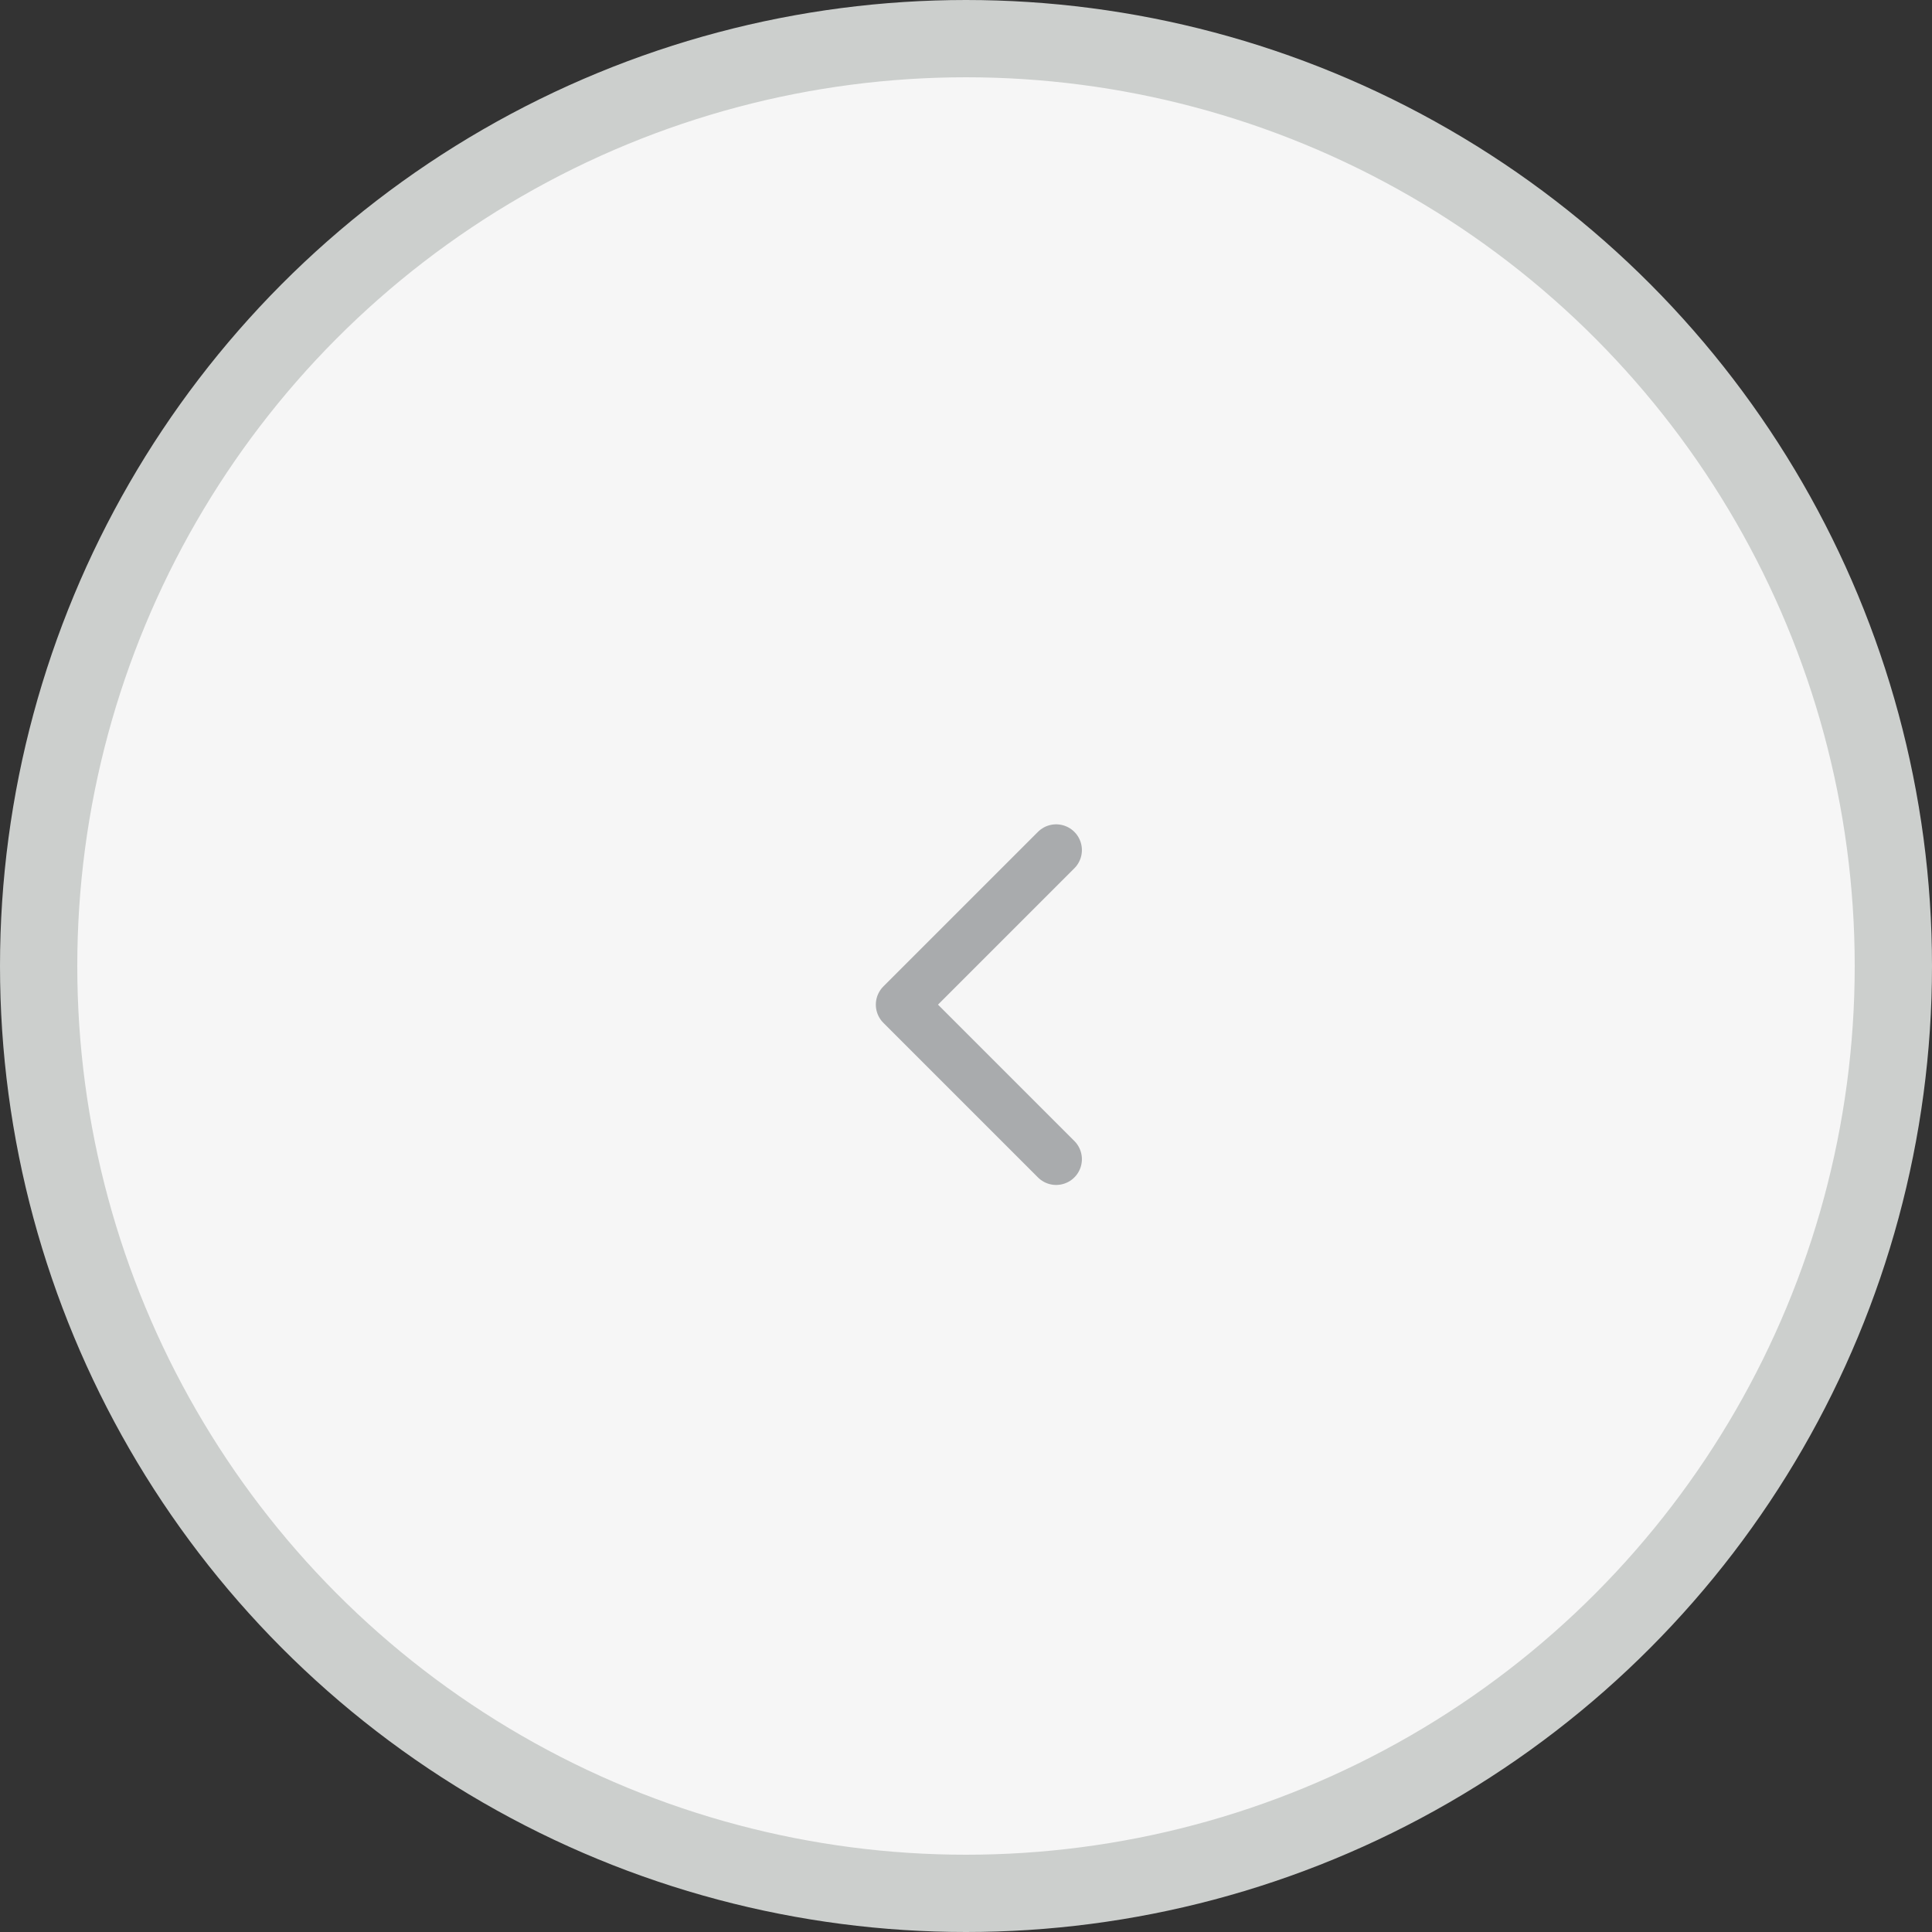 <svg xmlns='http://www.w3.org/2000/svg' xmlns:xlink='http://www.w3.org/1999/xlink' width='50' height='50' viewBox='0 0 50 50' fill='none'><rect x="0" y="0" width="50" height="50" fill="#333333" stroke="none"/><circle cx='25' cy='25' r='24' stroke='rgba(204, 207, 205, 1)' stroke-width='2' fill='#F6F6F6' ></circle><path stroke='rgba(169, 171, 173, 1)' stroke-width='1.333' stroke-linejoin='round' stroke-linecap='round' d='M27.333 30L23.333 26L27.333 22'></path></svg>
